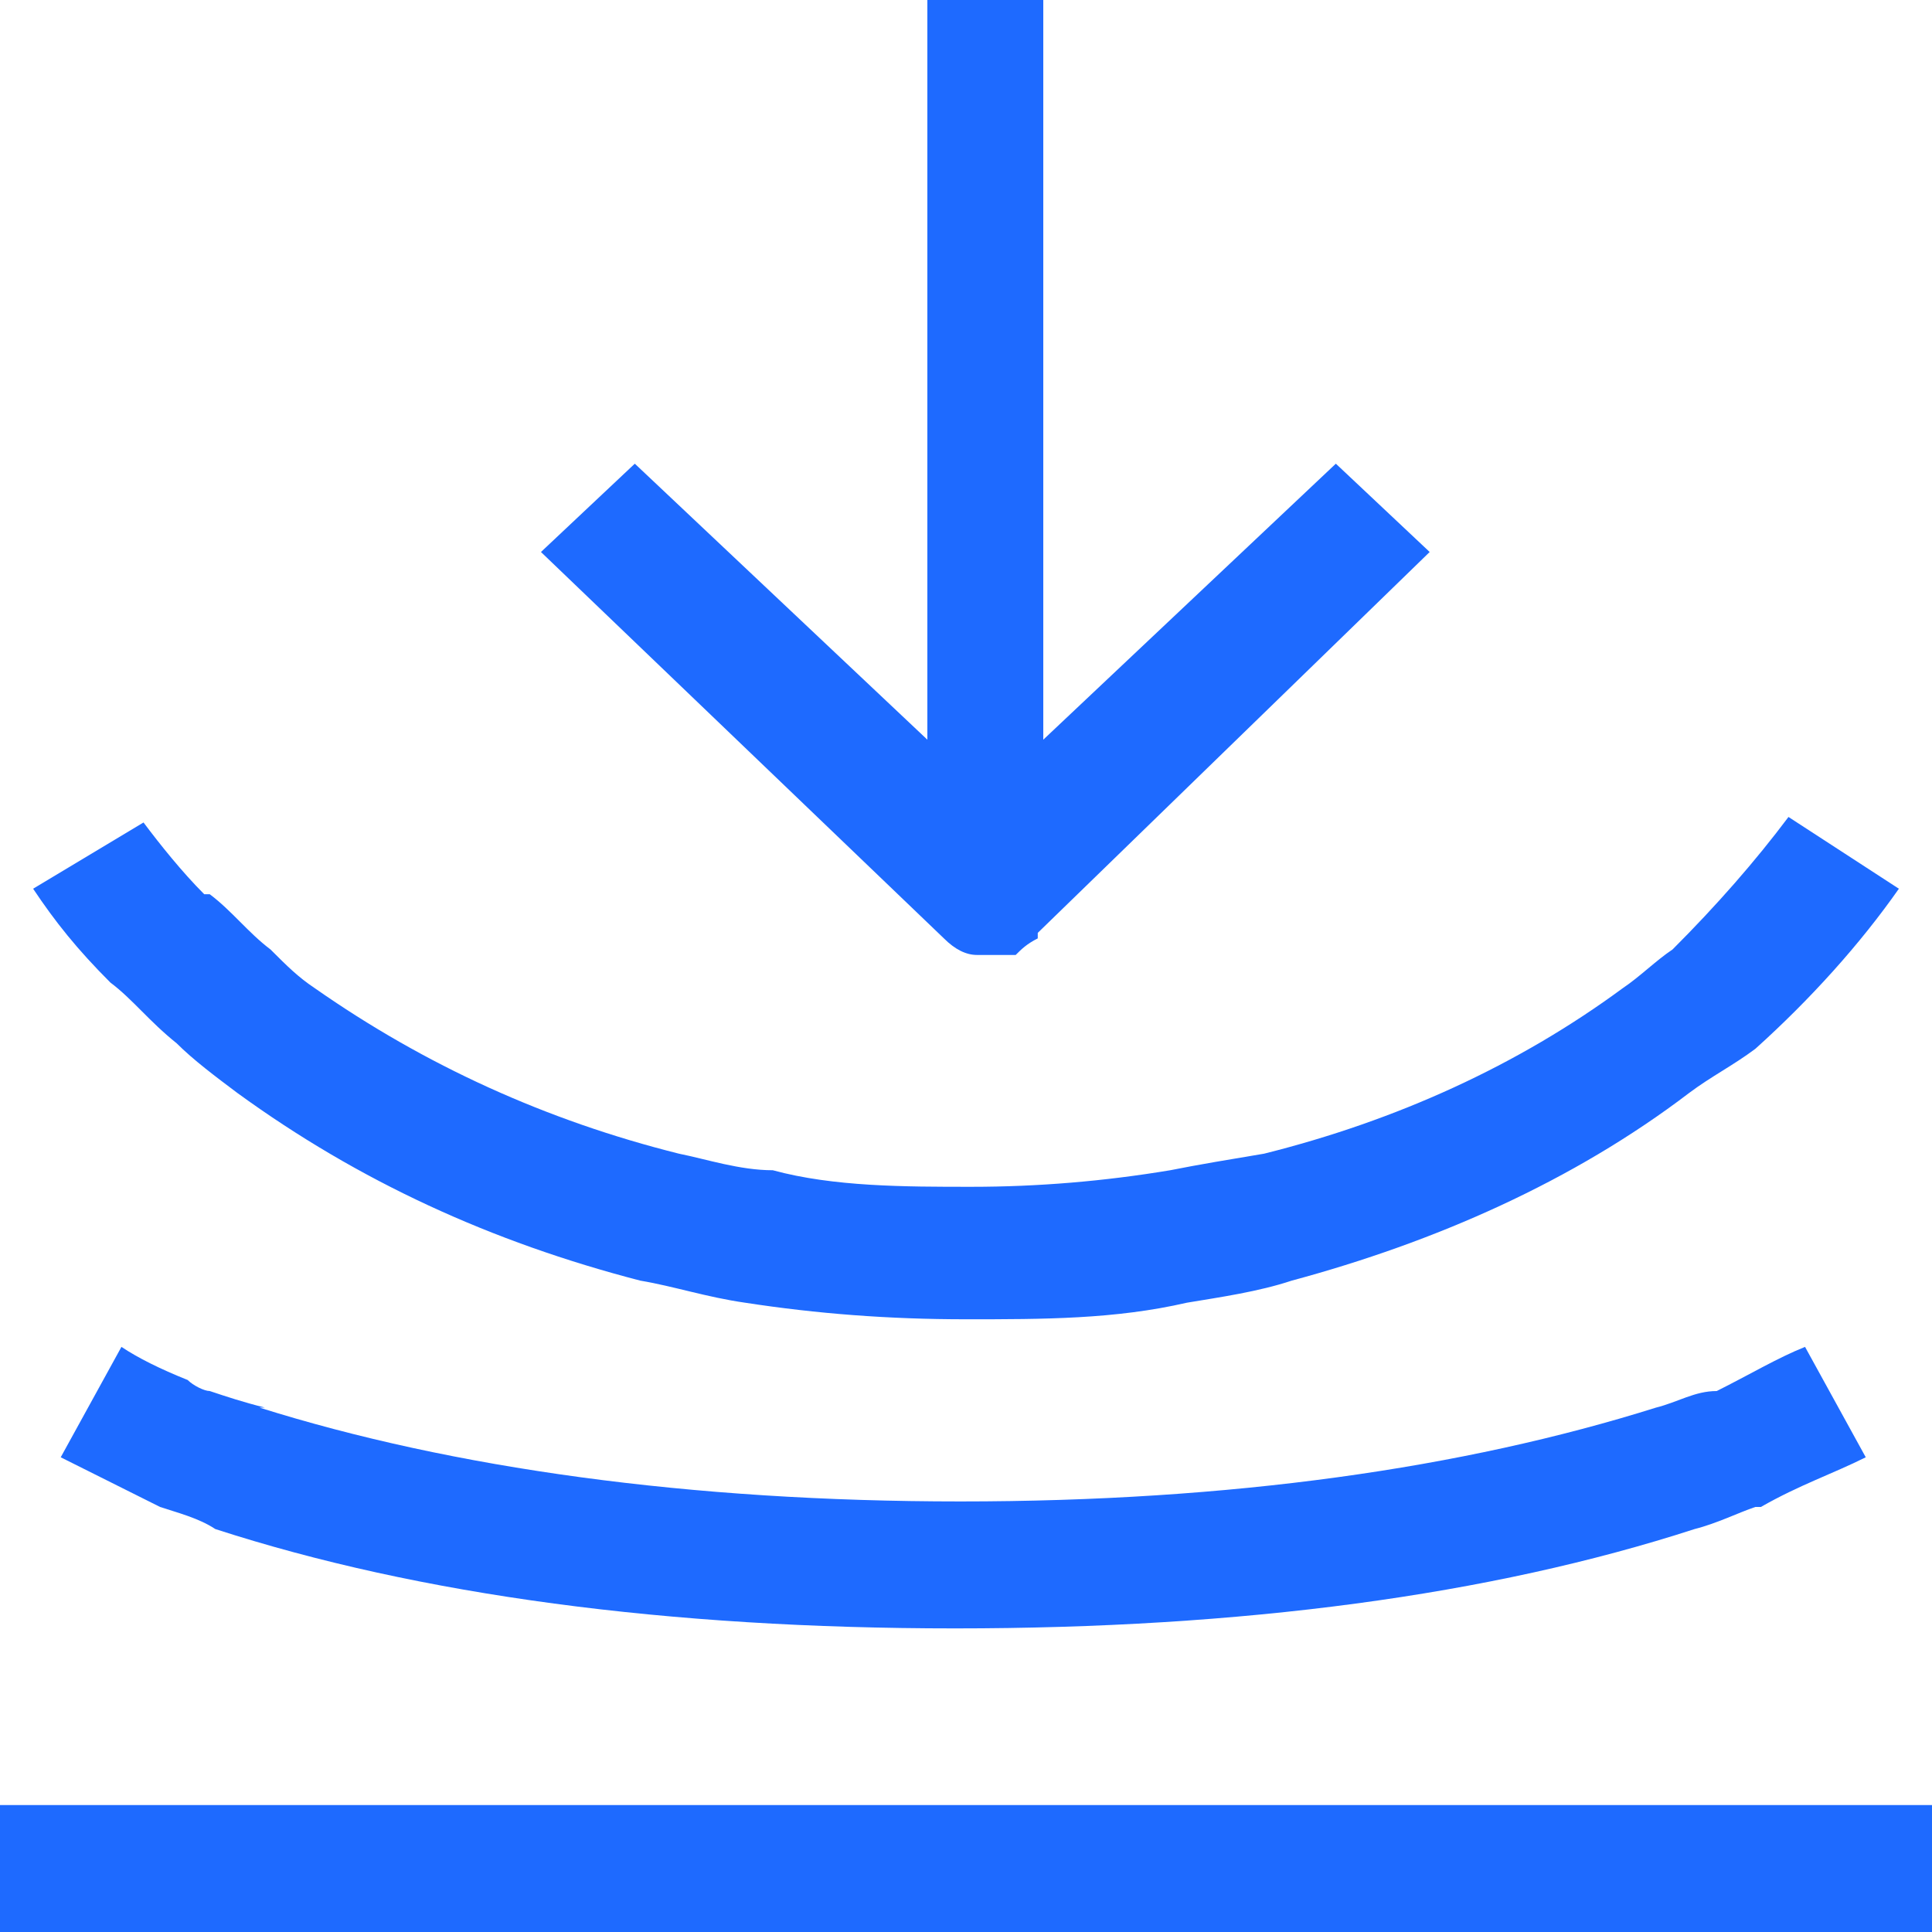 <?xml version="1.0" encoding="UTF-8"?>
<svg id="Layer_1" xmlns="http://www.w3.org/2000/svg" xmlns:xlink="http://www.w3.org/1999/xlink" version="1.1" viewBox="0 0 35 35">
  <!-- Generator: Adobe Illustrator 30.0.0, SVG Export Plug-In . SVG Version: 2.1.1 Build 123)  -->
  <defs>
    <style>
      .st0 {
        fill: none;
      }

      .st1 {
        fill: #1e6aff;
      }

      .st2 {
        clip-path: url(#clippath);
      }
    </style>
    <clipPath id="clippath">
      <rect class="st0" width="35" height="35"/>
    </clipPath>
  </defs>
  <g class="st2">
    <path class="st1" d="M19.2,0h-2.4v13.4l-5.3-5-1.7,1.6,7.3,7c.2.2.4.3.6.3h.7c.1-.1.2-.2.4-.3,0,0,0,0,0-.1l7.1-6.9-1.7-1.6-5.3,5V0ZM0,32.7v2.3h35v-2.3H0ZM4.8,25.5h0c-.4-.1-.7-.2-1-.3h0c-.1,0-.3-.1-.4-.2h0c-.5-.2-.9-.4-1.2-.6l-1.1,2c.4.2.8.4,1.2.6,0,0,0,0,0,0,.2.1.4.2.6.3h0s0,0,0,0c.3.1.7.2,1,.4h0c3.7,1.2,8.2,1.8,13.4,1.8s9.7-.6,13.4-1.8c.4-.1.8-.3,1.1-.4h.1c.7-.4,1.3-.6,1.9-.9l-1.1-2c-.5.2-1,.5-1.6.8,0,0,0,0,0,0-.4,0-.7.2-1.1.3-3.5,1.1-7.7,1.7-12.6,1.7s-9.2-.6-12.7-1.7ZM3.7,16.2c-.4-.4-.8-.9-1.1-1.3l-2,1.2c.4.6.8,1.1,1.4,1.7h0s0,0,0,0c.4.3.7.7,1.2,1.1h0c.3.3.7.6,1.1.9,2.2,1.6,4.6,2.7,7.3,3.4h0c.6.1,1.2.3,1.9.4,1.3.2,2.6.3,4,.3s2.7,0,4-.3c.6-.1,1.3-.2,1.9-.4h0c2.6-.7,5.1-1.8,7.2-3.4.4-.3.8-.5,1.2-.8h0c1-.9,1.9-1.9,2.6-2.9l-2-1.3c-.6.8-1.3,1.6-2.1,2.4-.3.2-.6.5-.9.7h0s0,0,0,0c-1.9,1.4-4.1,2.4-6.5,3h0c-.6.1-1.2.2-1.7.3-1.2.2-2.4.3-3.6.3s-2.5,0-3.6-.3h0c-.6,0-1.2-.2-1.7-.3-2.4-.6-4.6-1.6-6.6-3h0c-.3-.2-.5-.4-.8-.7h0s0,0,0,0c-.4-.3-.7-.7-1.1-1h0Z"/>
  </g>
</svg>